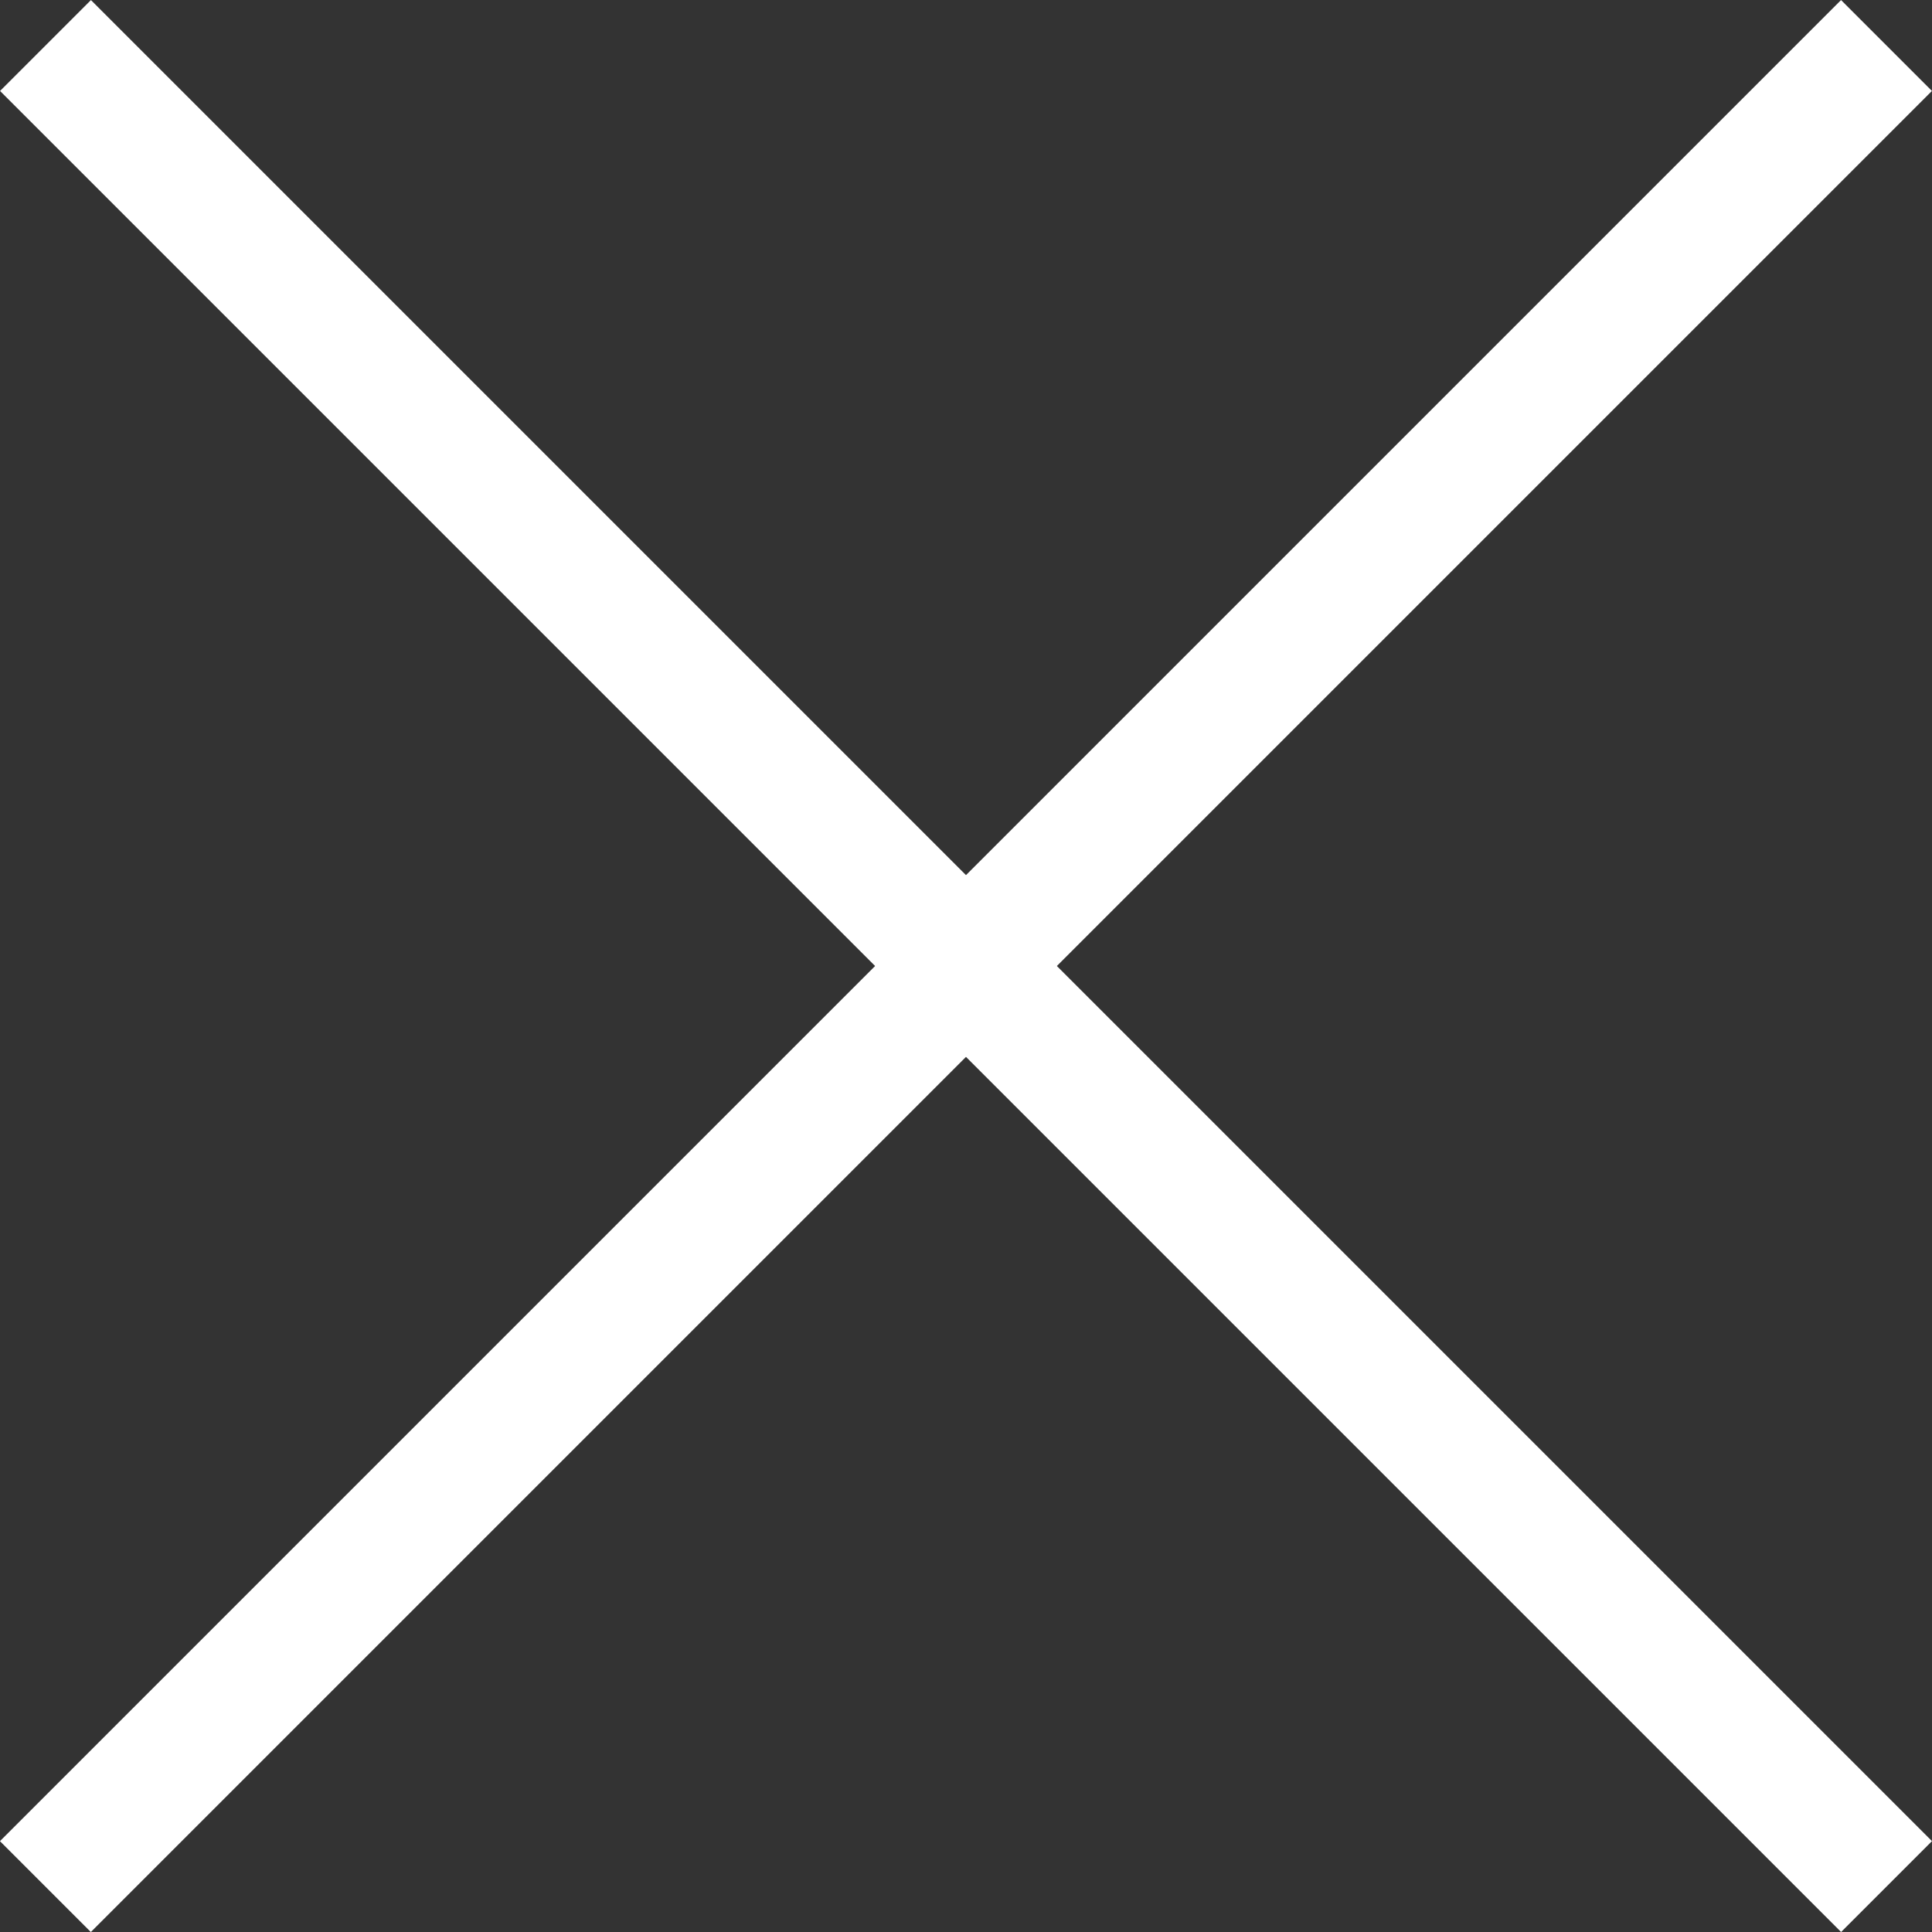 <svg xmlns="http://www.w3.org/2000/svg" width="22.547" height="22.547" viewBox="0 0 22.547 22.547">
  <rect x="0" y="0" width="22.547" height="22.547" fill="#333333" stroke="none"/>
  <g id="Group_45" data-name="Group 45" transform="translate(-330.534 -19.469)">
    <path id="Path_37" data-name="Path 37" d="M87.615,7438.912H118" transform="translate(5529.217 -5302.058) rotate(45)" fill="none" stroke="#fff" stroke-width="1.5"/>
    <path id="Path_39" data-name="Path 39" d="M0,0H30.386" transform="translate(352.55 20) rotate(135)" fill="none" stroke="#fff" stroke-width="1.5"/>
  </g>
</svg>
